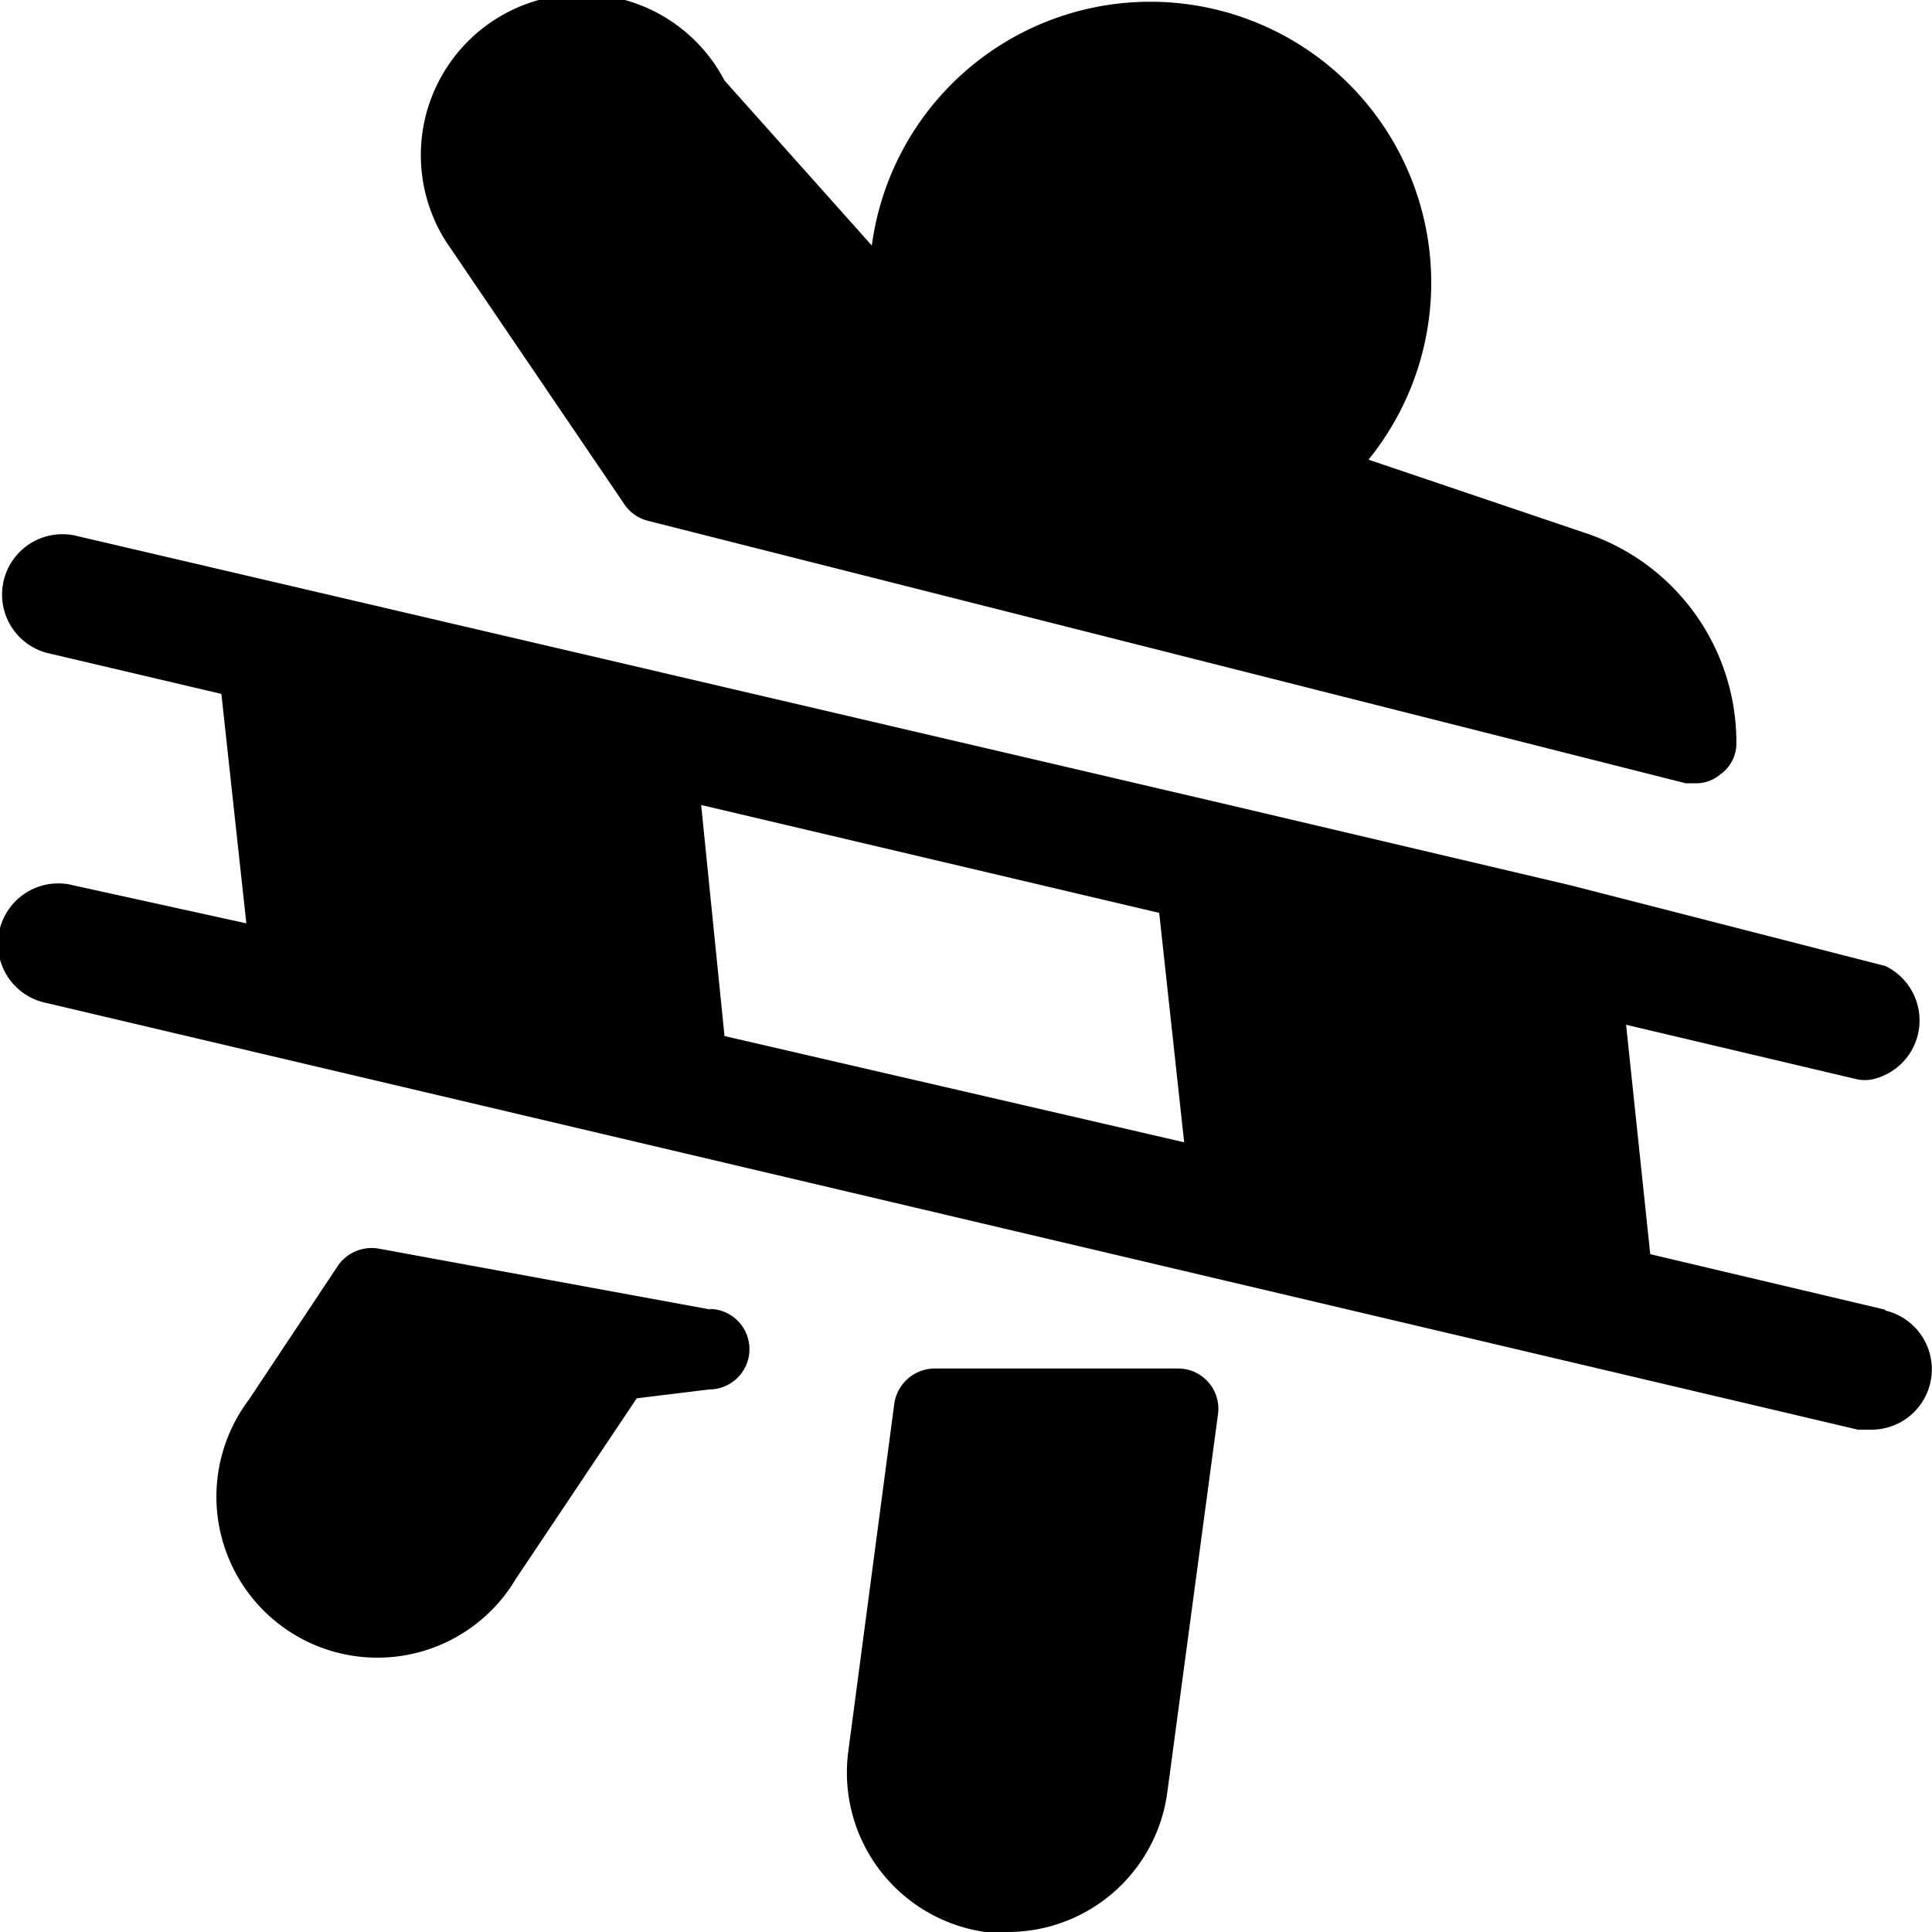 <svg xmlns="http://www.w3.org/2000/svg" viewBox="0 0 24 24"><g><path d="M14.61 17h-3a0.51 0.51 0 0 0 -0.5 0.43l-0.57 4.31a2 2 0 0 0 1.7 2.26 1.14 1.14 0 0 0 0.26 0 2 2 0 0 0 2 -1.73l0.63 -4.7a0.5 0.5 0 0 0 -0.5 -0.57Z" fill="#000000" stroke-width="1"></path><path d="m8.84 16.27 -4.14 -0.76a0.51 0.51 0 0 0 -0.5 0.21l-1.11 1.67a2 2 0 1 0 3.32 2.22l1.5 -2.24 0.9 -0.11a0.5 0.5 0 0 0 0 -1Z" fill="#000000" stroke-width="1"></path><path d="M7.76 6.27a0.5 0.5 0 0 0 0.29 0.2l12.89 3.26 0.13 0a0.46 0.46 0 0 0 0.3 -0.11 0.47 0.47 0 0 0 0.2 -0.39 2.74 2.74 0 0 0 -1.88 -2.61L17 5.71a3.49 3.49 0 1 0 -6.17 -2.66L9 1a2 2 0 1 0 -3.46 2Z" fill="#000000" stroke-width="1"></path><path d="m23.42 16.27 -2.92 -0.69 -0.3 -2.85 2.88 0.68a0.5 0.5 0 0 0 0.17 0 0.75 0.75 0 0 0 0.17 -1.41l-3.9 -1 -4.25 -1L0.92 6.65a0.75 0.75 0 0 0 -0.34 1.46l2.17 0.51 0.31 2.85L0.92 11a0.75 0.75 0 1 0 -0.34 1.46l22.5 5.3 0.17 0a0.75 0.75 0 0 0 0.17 -1.48ZM8.71 10l5.69 1.34 0.31 2.85L9 12.87Z" fill="#000000" stroke-width="1"></path></g></svg>